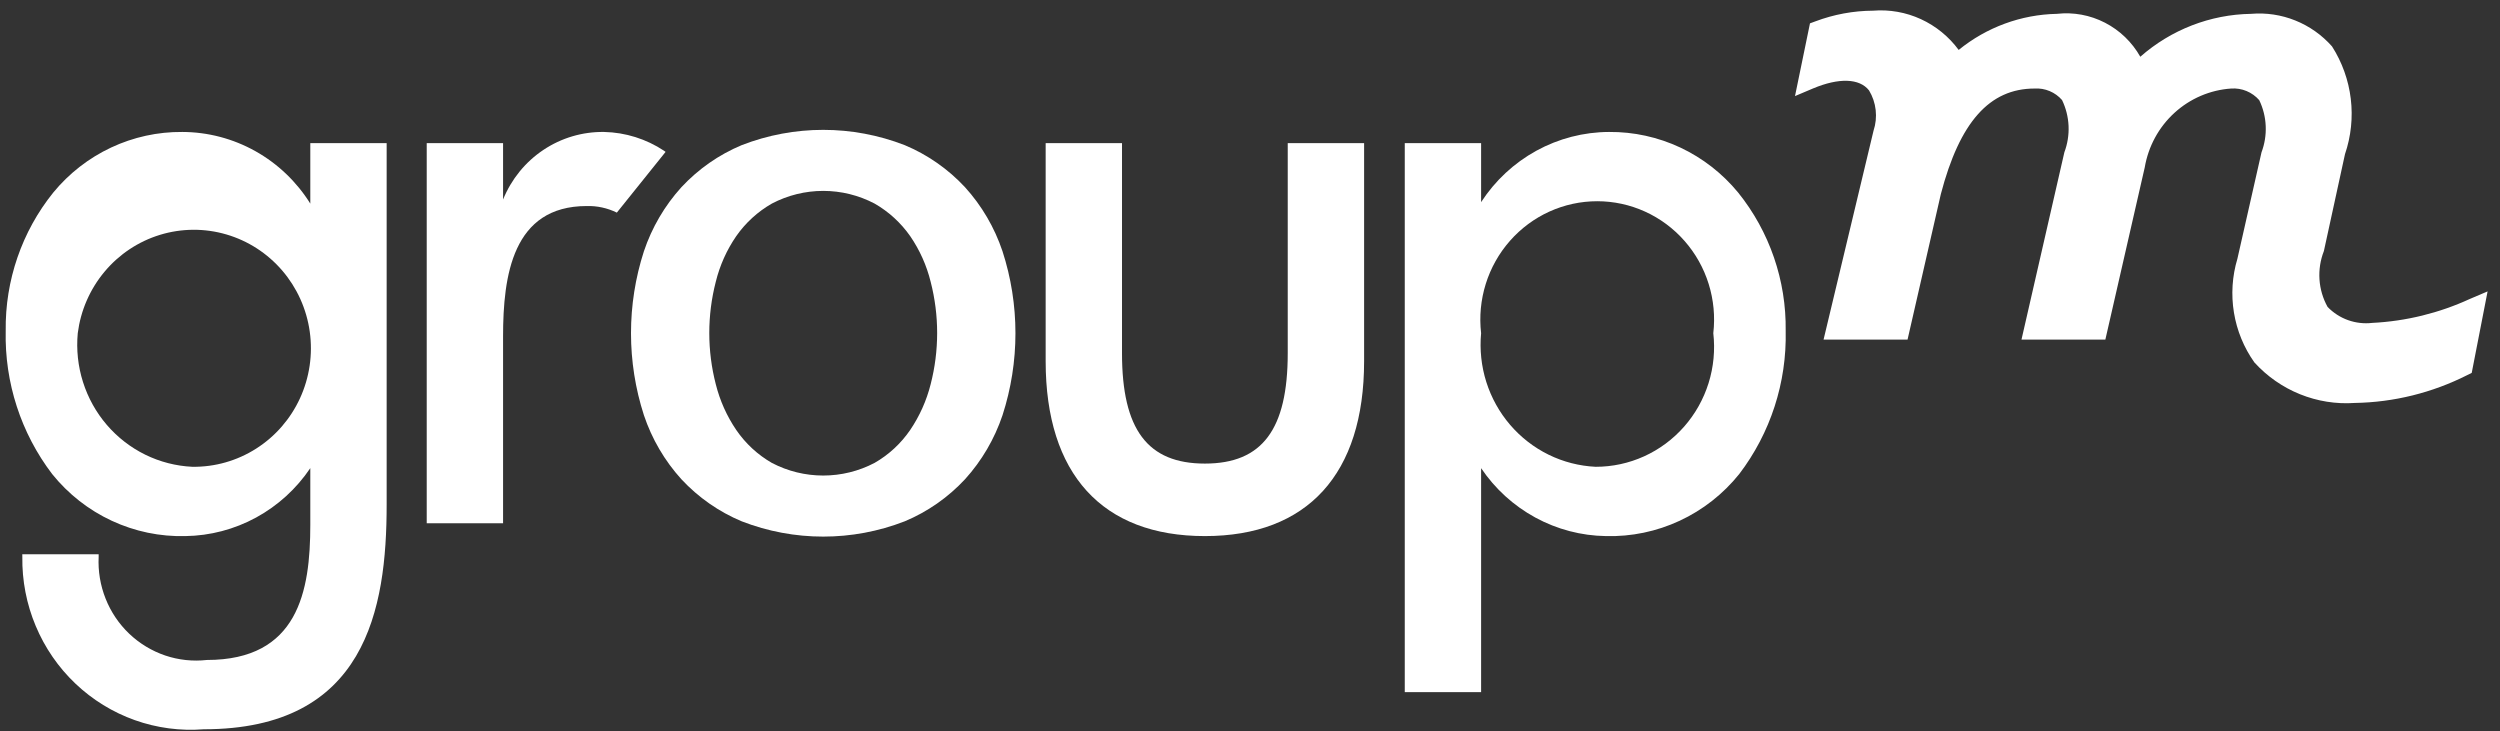 <svg width="106" height="31" viewBox="0 0 106 31" fill="none" xmlns="http://www.w3.org/2000/svg">
<rect x="0" y="0" width="106" height="31" fill="#333333" stroke="none"/>
<path d="M54.6 14.977C54.6 18.213 53.517 19.656 51.087 19.656C48.657 19.656 47.573 18.213 47.573 14.977V6.07H44.336V15.317C44.336 20.097 46.734 22.73 51.087 22.73C55.44 22.73 57.838 20.097 57.838 15.317V6.07H54.6L54.6 14.977Z" fill="white"/>
<path d="M68.224 5.595C67.148 5.598 66.088 5.872 65.142 6.391C64.195 6.911 63.39 7.66 62.799 8.571V6.07H59.562V29.346H62.799V19.85C63.388 20.724 64.177 21.443 65.098 21.944C66.019 22.445 67.045 22.715 68.091 22.73C69.169 22.759 70.239 22.536 71.219 22.08C72.199 21.624 73.062 20.947 73.743 20.1C75.067 18.364 75.763 16.22 75.713 14.026C75.743 11.893 75.028 9.817 73.697 8.164C73.029 7.352 72.192 6.701 71.246 6.256C70.299 5.812 69.267 5.586 68.224 5.595ZM72.644 14.128C72.725 14.84 72.657 15.562 72.443 16.245C72.229 16.928 71.875 17.558 71.404 18.093C70.932 18.628 70.355 19.056 69.709 19.349C69.062 19.642 68.362 19.793 67.654 19.792C66.963 19.759 66.284 19.585 65.661 19.279C65.038 18.973 64.483 18.542 64.029 18.013C63.575 17.483 63.232 16.866 63.02 16.198C62.809 15.53 62.734 14.826 62.799 14.128C62.718 13.425 62.786 12.713 62.996 12.038C63.207 11.363 63.556 10.741 64.021 10.213C64.486 9.684 65.056 9.261 65.694 8.971C66.332 8.682 67.023 8.532 67.722 8.532C68.421 8.532 69.112 8.682 69.749 8.971C70.387 9.261 70.957 9.684 71.422 10.213C71.887 10.741 72.237 11.363 72.447 12.038C72.658 12.713 72.725 13.425 72.644 14.128Z" fill="white"/>
<path d="M28.221 6.44L28.157 6.393C27.4 5.891 26.519 5.615 25.615 5.595C24.699 5.581 23.801 5.847 23.037 6.358C22.272 6.869 21.678 7.602 21.33 8.46V6.07H18.093V22.187H21.33V14.264C21.33 11.69 21.733 8.736 24.877 8.736C25.319 8.724 25.756 8.82 26.154 9.015L28.221 6.44Z" fill="white"/>
<path d="M8.153 19.792C7.461 19.759 6.783 19.585 6.16 19.279C5.537 18.973 4.981 18.542 4.527 18.013C4.073 17.483 3.73 16.866 3.519 16.198C3.307 15.53 3.232 14.826 3.297 14.128C3.419 13.166 3.813 12.261 4.432 11.521C5.05 10.781 5.867 10.238 6.784 9.957C7.7 9.677 8.677 9.671 9.597 9.94C10.517 10.209 11.34 10.741 11.968 11.473C12.596 12.206 13.001 13.106 13.134 14.066C13.268 15.026 13.124 16.005 12.721 16.884C12.318 17.763 11.672 18.506 10.861 19.021C10.051 19.538 9.11 19.805 8.153 19.792ZM13.157 6.07V8.633C12.578 7.705 11.777 6.94 10.828 6.409C9.88 5.878 8.814 5.598 7.731 5.595C6.688 5.586 5.656 5.812 4.71 6.256C3.763 6.701 2.926 7.352 2.259 8.164C0.927 9.817 0.213 11.893 0.242 14.026C0.192 16.22 0.888 18.363 2.212 20.1C2.893 20.947 3.757 21.624 4.737 22.08C5.717 22.536 6.787 22.759 7.865 22.73C8.911 22.715 9.937 22.445 10.858 21.944C11.779 21.442 12.568 20.724 13.157 19.849V22.251C13.157 25.085 12.635 27.983 8.771 27.983C8.175 28.05 7.572 27.985 7.004 27.793C6.436 27.6 5.916 27.285 5.479 26.87C5.043 26.454 4.701 25.947 4.478 25.384C4.254 24.821 4.153 24.216 4.183 23.61V23.5H0.945L0.947 23.611C0.932 24.616 1.125 25.613 1.513 26.538C1.9 27.464 2.474 28.297 3.198 28.985C3.922 29.673 4.779 30.2 5.716 30.534C6.652 30.867 7.647 30.999 8.637 30.921C15.512 30.921 16.394 25.834 16.394 21.402V6.07L13.157 6.07Z" fill="white"/>
<path d="M104.72 12.676C103.416 13.275 102.012 13.62 100.581 13.691C100.236 13.731 99.886 13.691 99.558 13.574C99.23 13.457 98.933 13.265 98.69 13.014C98.49 12.655 98.373 12.257 98.346 11.847C98.319 11.437 98.383 11.026 98.533 10.644L99.427 6.538C99.684 5.784 99.768 4.981 99.673 4.189C99.578 3.397 99.306 2.638 98.878 1.968C98.45 1.484 97.917 1.107 97.32 0.868C96.724 0.628 96.081 0.532 95.442 0.587C93.715 0.614 92.053 1.259 90.749 2.406C90.399 1.787 89.878 1.285 89.249 0.962C88.621 0.638 87.913 0.508 87.212 0.587C85.695 0.617 84.231 1.155 83.048 2.117C82.631 1.552 82.08 1.103 81.445 0.811C80.811 0.52 80.114 0.397 79.419 0.453C78.583 0.457 77.754 0.611 76.971 0.906L76.743 0.99L76.108 4.074L76.871 3.751C77.968 3.29 78.842 3.318 79.247 3.833C79.4 4.086 79.496 4.371 79.529 4.666C79.562 4.961 79.531 5.26 79.438 5.541L77.319 14.399H80.88L82.292 8.229C83.092 5.176 84.355 3.754 86.267 3.754C86.485 3.74 86.703 3.777 86.905 3.862C87.106 3.946 87.287 4.076 87.431 4.242C87.596 4.585 87.69 4.958 87.707 5.339C87.724 5.72 87.663 6.101 87.529 6.457L85.711 14.399H89.267L90.937 7.098C91.089 6.205 91.533 5.39 92.197 4.784C92.862 4.177 93.709 3.814 94.601 3.754C94.824 3.738 95.047 3.774 95.254 3.86C95.46 3.946 95.645 4.078 95.792 4.247C95.957 4.59 96.05 4.963 96.066 5.343C96.083 5.723 96.022 6.103 95.888 6.458L94.866 10.97C94.644 11.71 94.594 12.492 94.719 13.254C94.844 14.017 95.141 14.741 95.587 15.368C96.124 15.958 96.785 16.419 97.522 16.716C98.258 17.013 99.051 17.14 99.841 17.085C101.497 17.058 103.125 16.655 104.606 15.907L104.801 15.81L105.474 12.355L104.72 12.676Z" fill="white"/>
<path d="M37.08 19.628C36.408 19.98 35.661 20.163 34.904 20.163C34.147 20.163 33.401 19.98 32.728 19.628C32.126 19.282 31.609 18.804 31.215 18.228C30.816 17.64 30.523 16.985 30.35 16.294C29.982 14.869 29.982 13.373 30.349 11.948C30.519 11.255 30.813 10.599 31.216 10.013C31.613 9.445 32.13 8.973 32.728 8.631C33.401 8.278 34.147 8.095 34.904 8.094C35.662 8.094 36.408 8.278 37.08 8.63C37.679 8.973 38.196 9.445 38.593 10.013C38.995 10.599 39.289 11.255 39.46 11.948C39.827 13.373 39.827 14.87 39.459 16.295C39.285 16.985 38.992 17.64 38.594 18.228C38.2 18.804 37.683 19.283 37.08 19.628ZM42.506 10.653C42.168 9.646 41.627 8.721 40.916 7.937C40.199 7.166 39.328 6.559 38.36 6.154C36.136 5.29 33.673 5.29 31.448 6.154C30.481 6.558 29.61 7.166 28.892 7.937C28.182 8.721 27.64 9.646 27.302 10.653C26.572 12.911 26.572 15.347 27.302 17.605C27.64 18.613 28.182 19.538 28.892 20.321C29.61 21.092 30.481 21.7 31.448 22.104C33.673 22.968 36.135 22.968 38.36 22.104C39.328 21.7 40.199 21.092 40.916 20.321C41.627 19.537 42.168 18.612 42.507 17.605C43.238 15.347 43.238 12.911 42.506 10.653Z" fill="white"/>
</svg>
